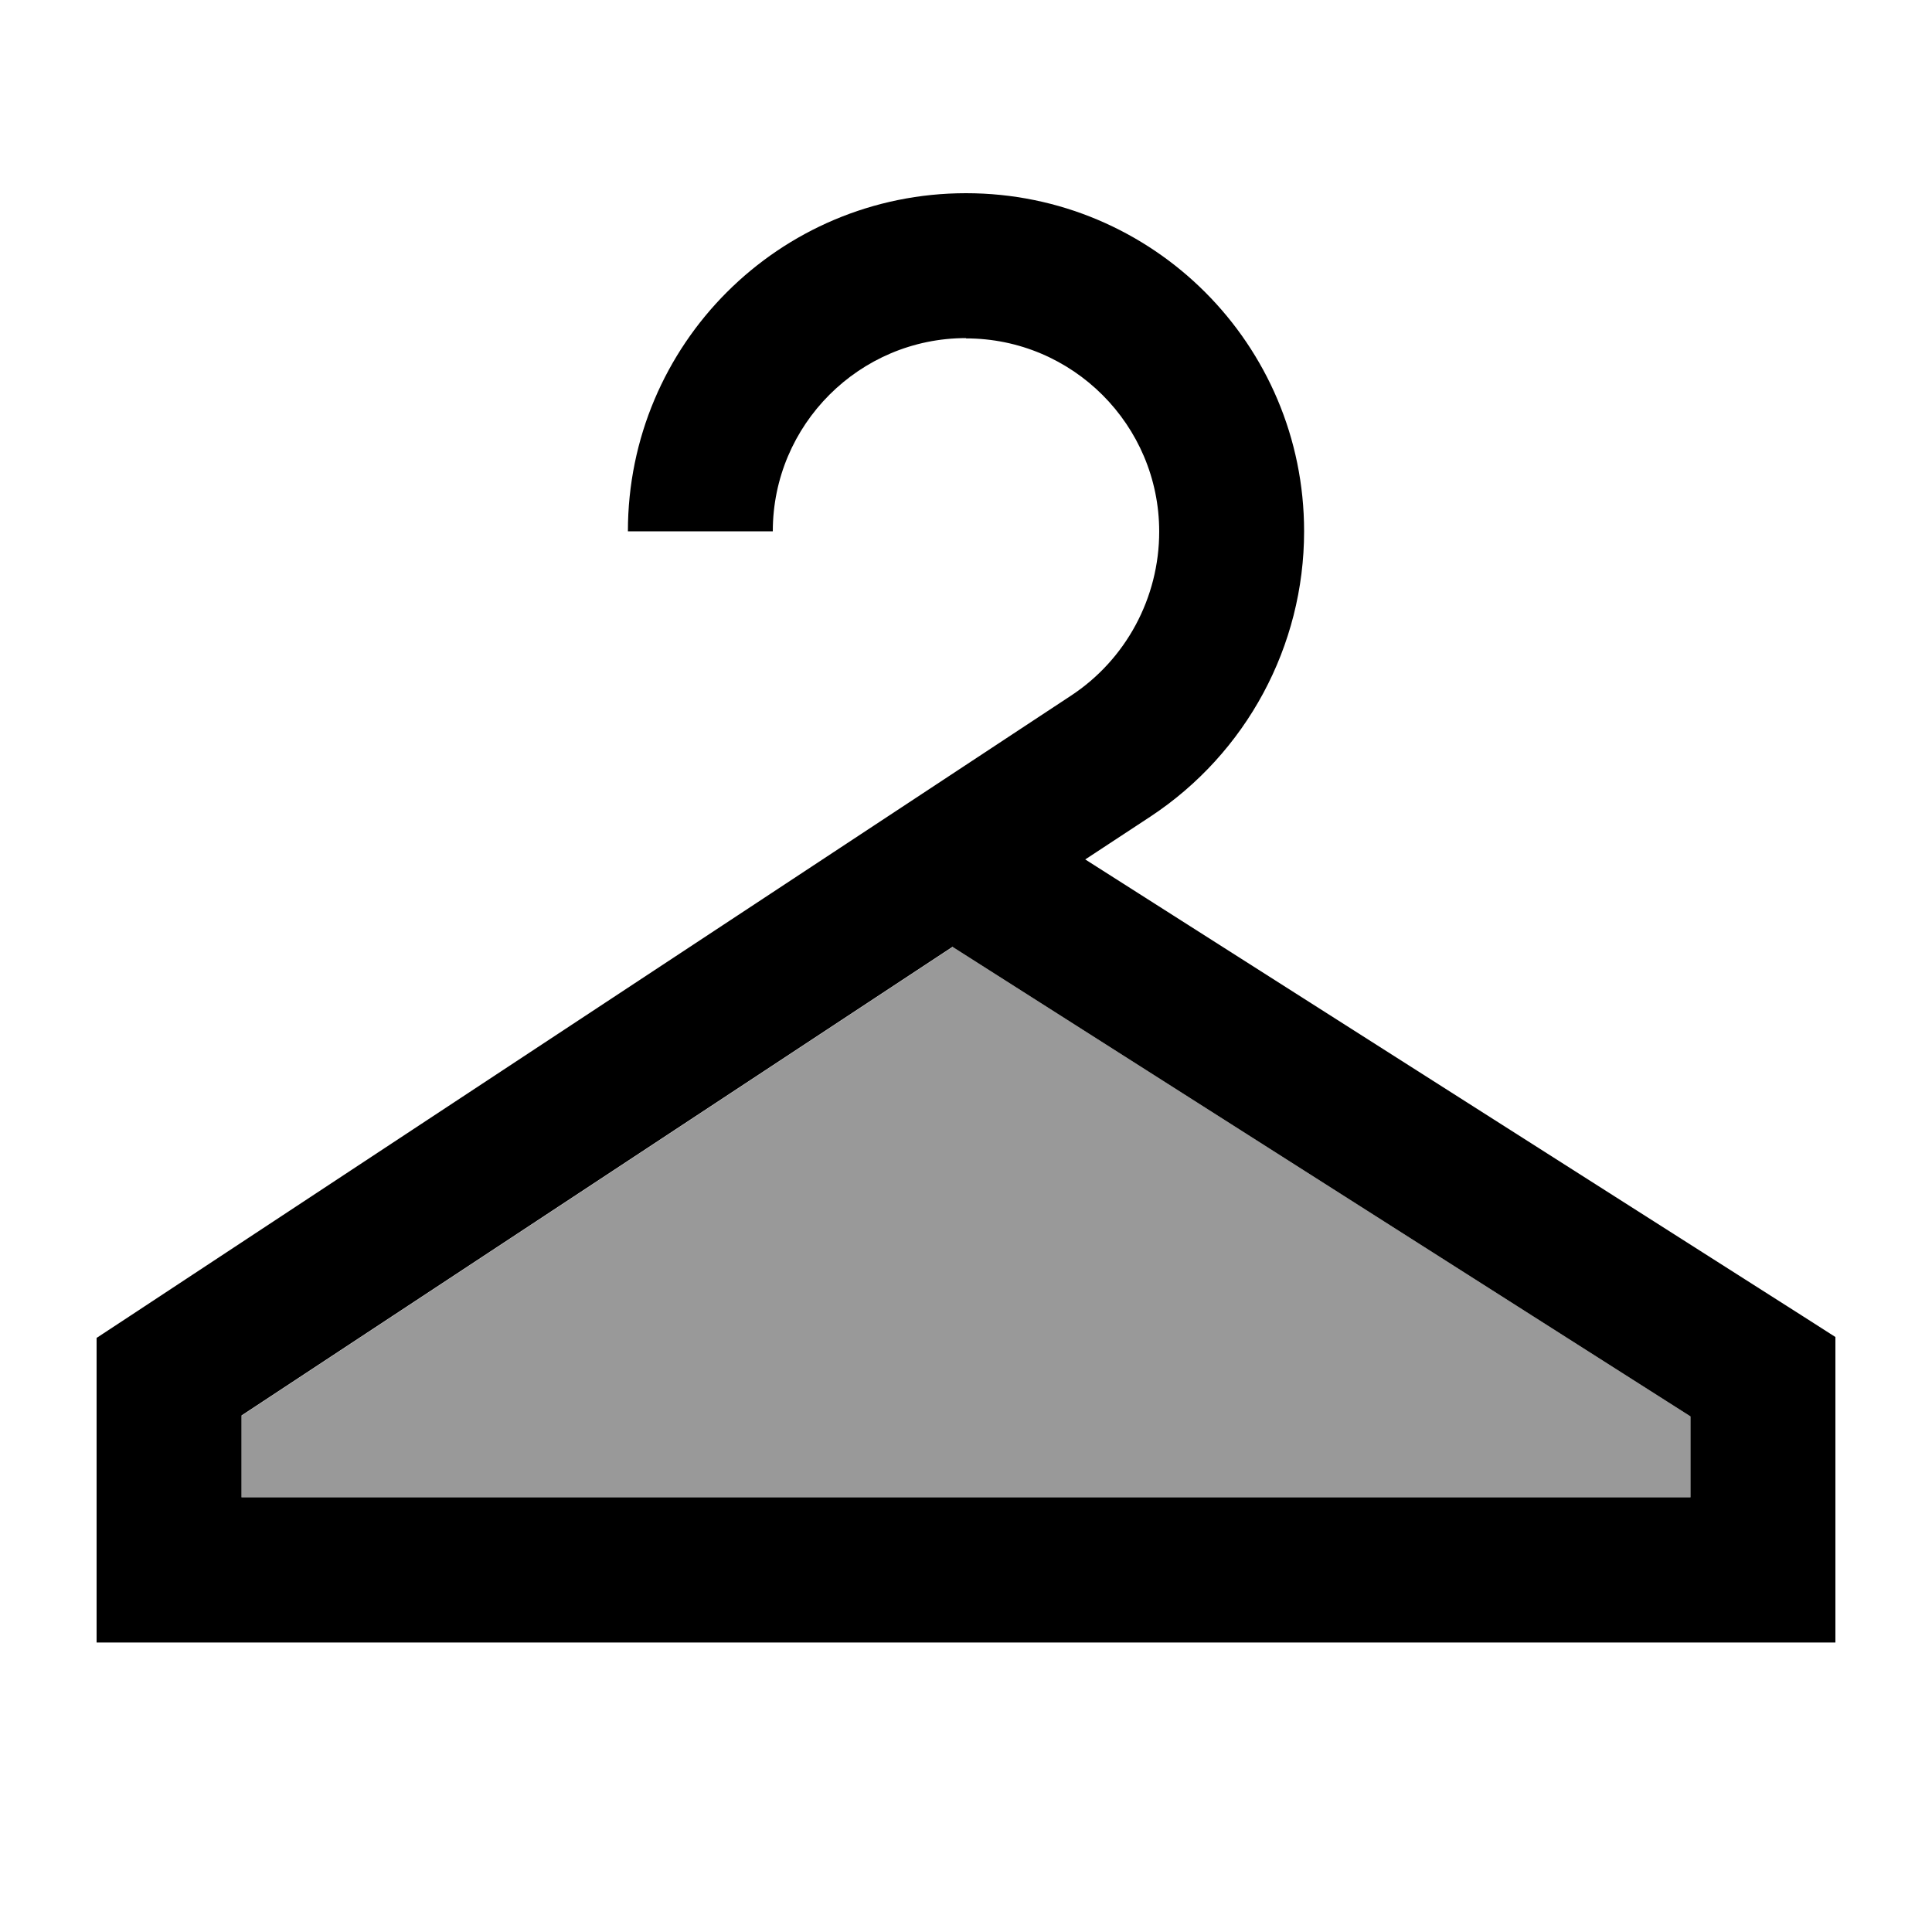 <svg xmlns="http://www.w3.org/2000/svg" viewBox="0 0 640 640"><!--! Font Awesome Pro 7.1.0 by @fontawesome - https://fontawesome.com License - https://fontawesome.com/license (Commercial License) Copyright 2025 Fonticons, Inc. --><path opacity=".4" fill="currentColor" d="M80 468.9L80 496L560 496L560 469.2L315.6 313.7L80 469z"/><path fill="currentColor" d="M320 112C284.7 112 256 140.7 256 176L208 176C208 114.1 258.1 64 320 64C381.9 64 432 114.1 432 176C432 214 412.9 249.5 381.1 270.5L359.5 284.7L596.9 435.8L608 442.9L608 544.1L32 544.1L32 443.2L42.8 436.1L354.7 230.5C373 218.5 384 198 384 176.1C384 140.8 355.3 112.1 320 112.1zM315.6 313.6L80 468.9L80 496L560 496L560 469.2L315.6 313.7z"/></svg>